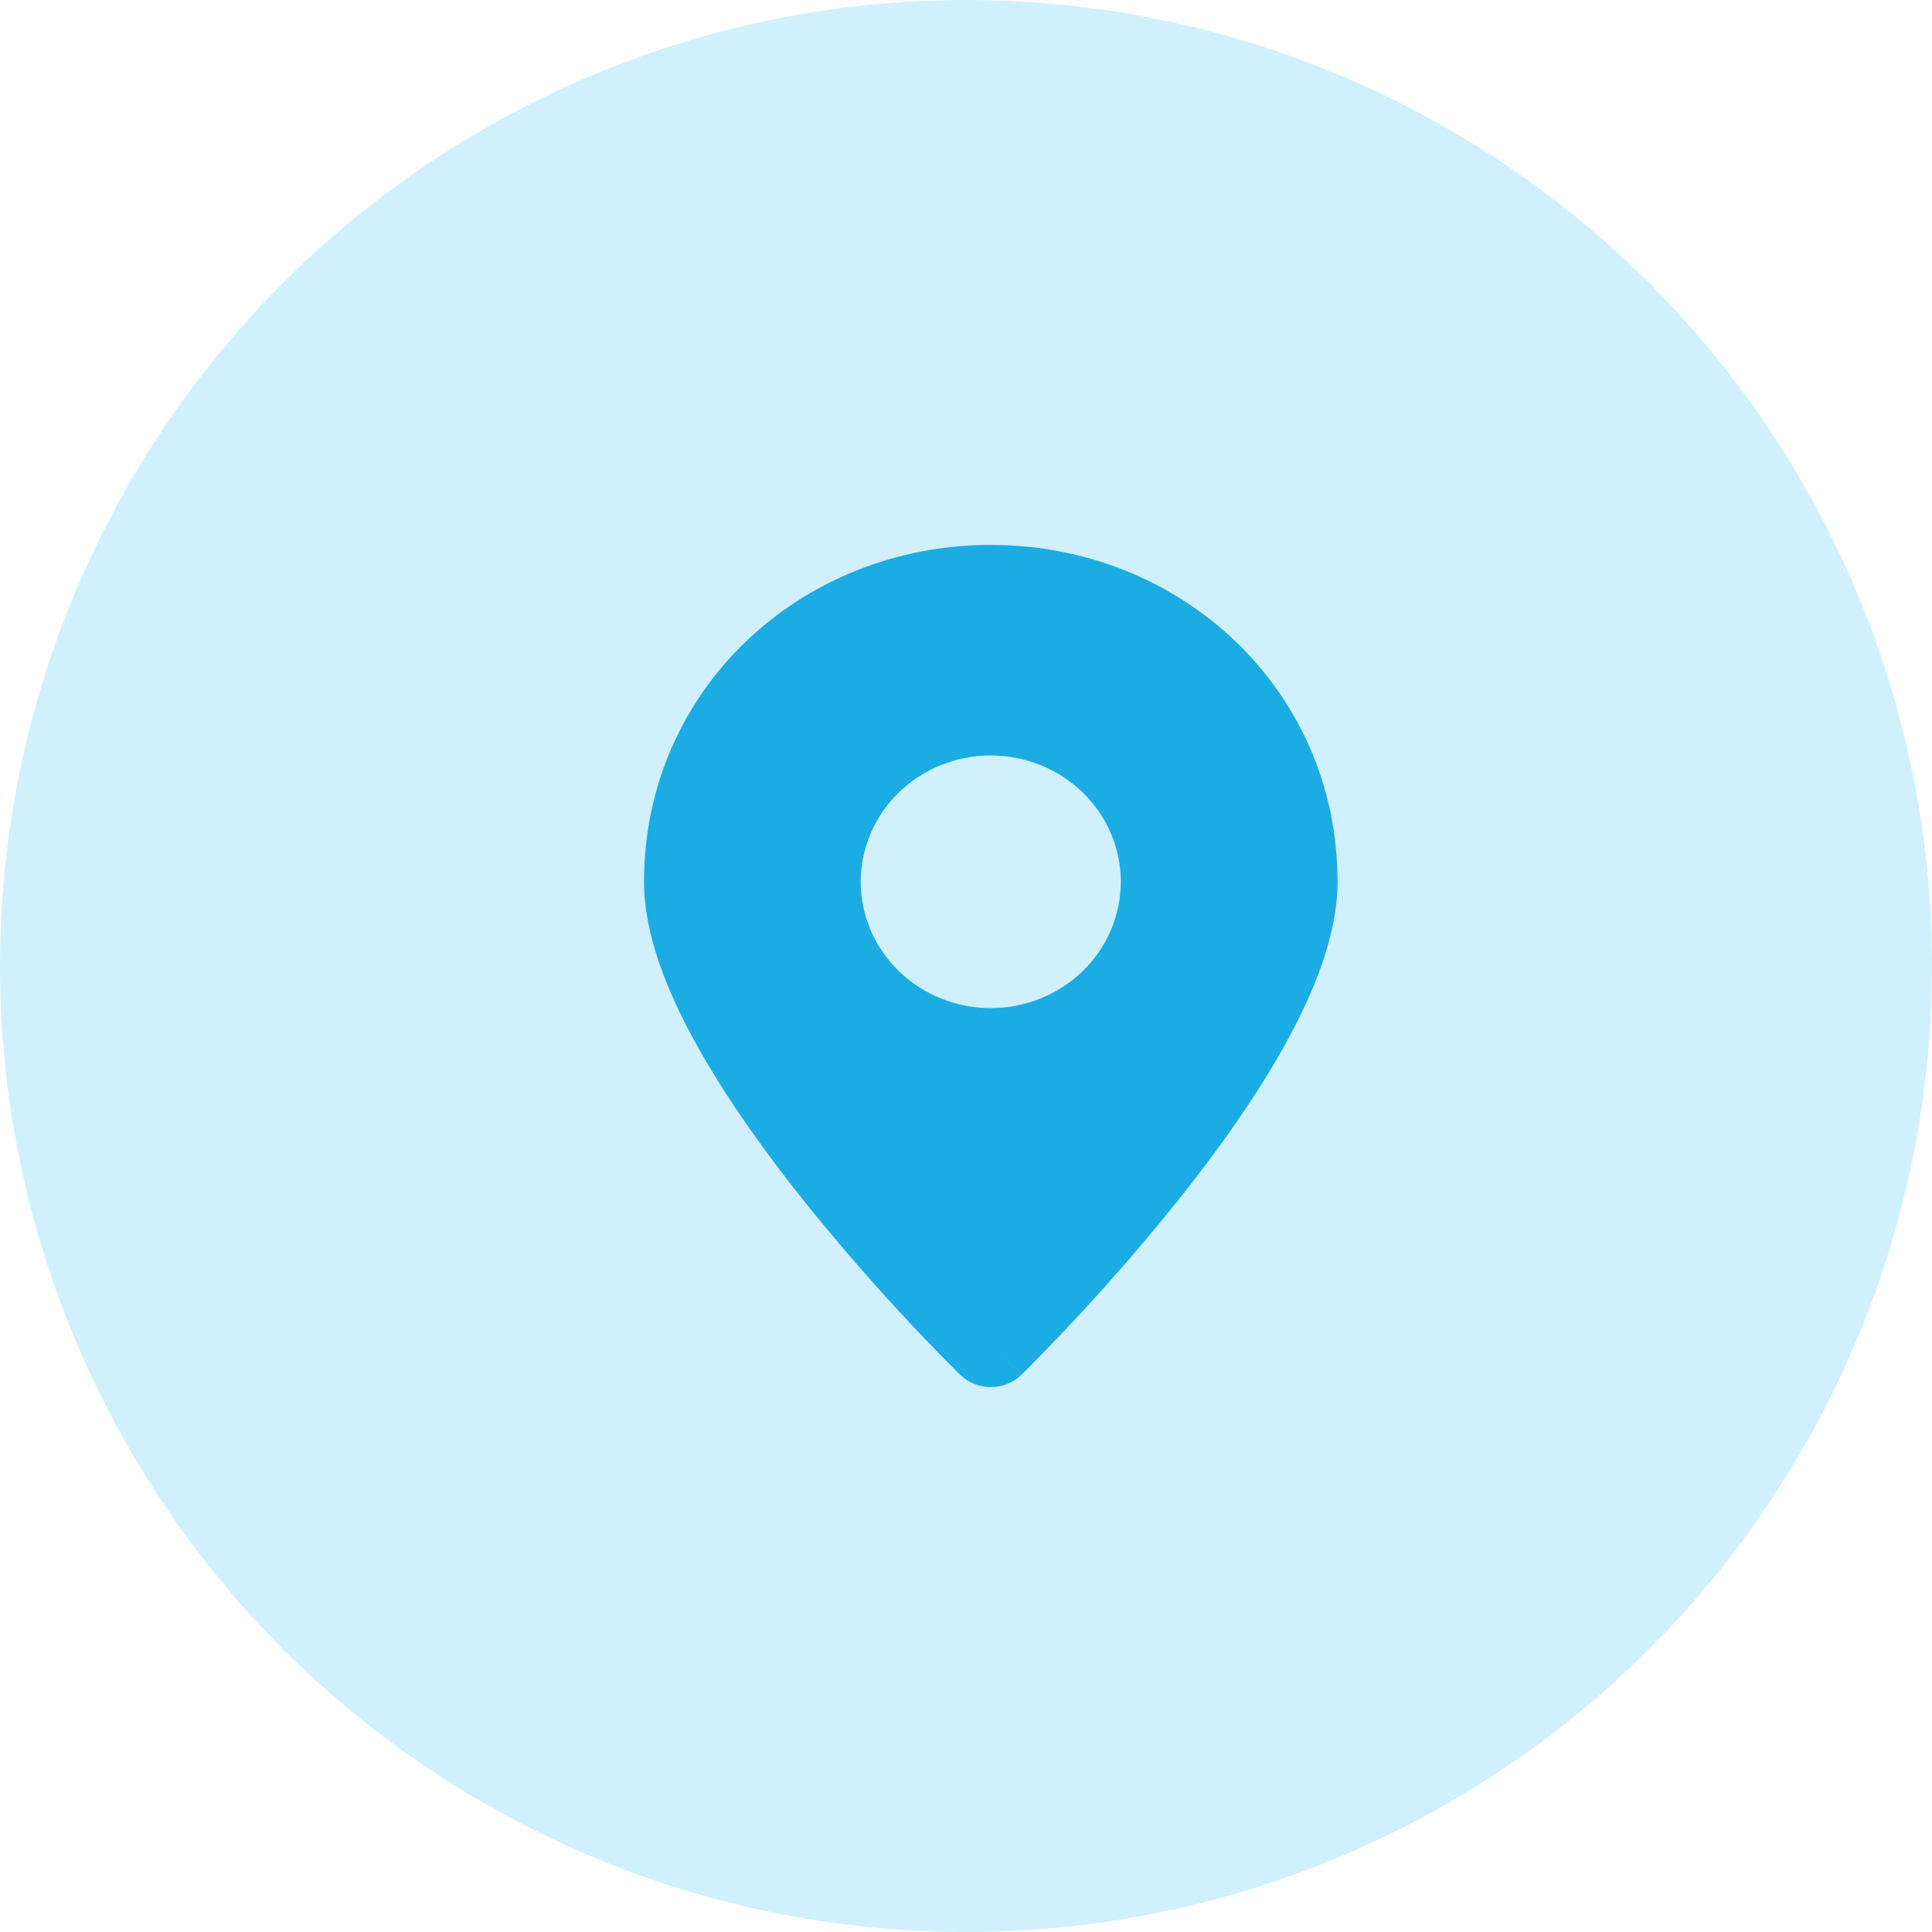 <?xml version="1.0" encoding="UTF-8"?> <svg xmlns="http://www.w3.org/2000/svg" width="39" height="39" viewBox="0 0 39 39" fill="none"> <circle cx="19.5" cy="19.5" r="19.5" fill="#CAEEFC" fill-opacity="0.89"></circle> <path fill-rule="evenodd" clip-rule="evenodd" d="M19.38 27.75L20 27.15L19.38 27.75ZM20 27.15L20.619 27.75C20.538 27.829 20.442 27.892 20.335 27.935C20.229 27.978 20.115 28 20 28C19.884 28 19.77 27.978 19.664 27.935C19.558 27.892 19.461 27.829 19.38 27.75L19.374 27.744L19.36 27.73L19.305 27.676C18.997 27.367 18.693 27.054 18.395 26.736C17.647 25.939 16.93 25.114 16.246 24.264C15.466 23.287 14.668 22.182 14.061 21.09C13.468 20.02 13 18.861 13 17.8C13 13.942 16.143 11 20 11C23.857 11 27 13.942 27 17.8C27 18.861 26.532 20.02 25.939 21.089C25.332 22.182 24.535 23.287 23.754 24.264C22.798 25.454 21.777 26.593 20.695 27.676L20.64 27.73L20.626 27.744L20.62 27.749L20 27.15ZM20 20.35C20.696 20.35 21.364 20.081 21.856 19.603C22.348 19.125 22.625 18.476 22.625 17.8C22.625 17.124 22.348 16.475 21.856 15.997C21.364 15.519 20.696 15.25 20 15.25C19.304 15.25 18.636 15.519 18.144 15.997C17.652 16.475 17.375 17.124 17.375 17.8C17.375 18.476 17.652 19.125 18.144 19.603C18.636 20.081 19.304 20.35 20 20.35Z" fill="url(#paint0_linear_1_59)"></path> <defs> <linearGradient id="paint0_linear_1_59" x1="24.116" y1="38.087" x2="7.375" y2="32.314" gradientUnits="userSpaceOnUse"> <stop stop-color="#1BACE4"></stop> <stop offset="1" stop-color="#1BACE4"></stop> </linearGradient> </defs> </svg> 